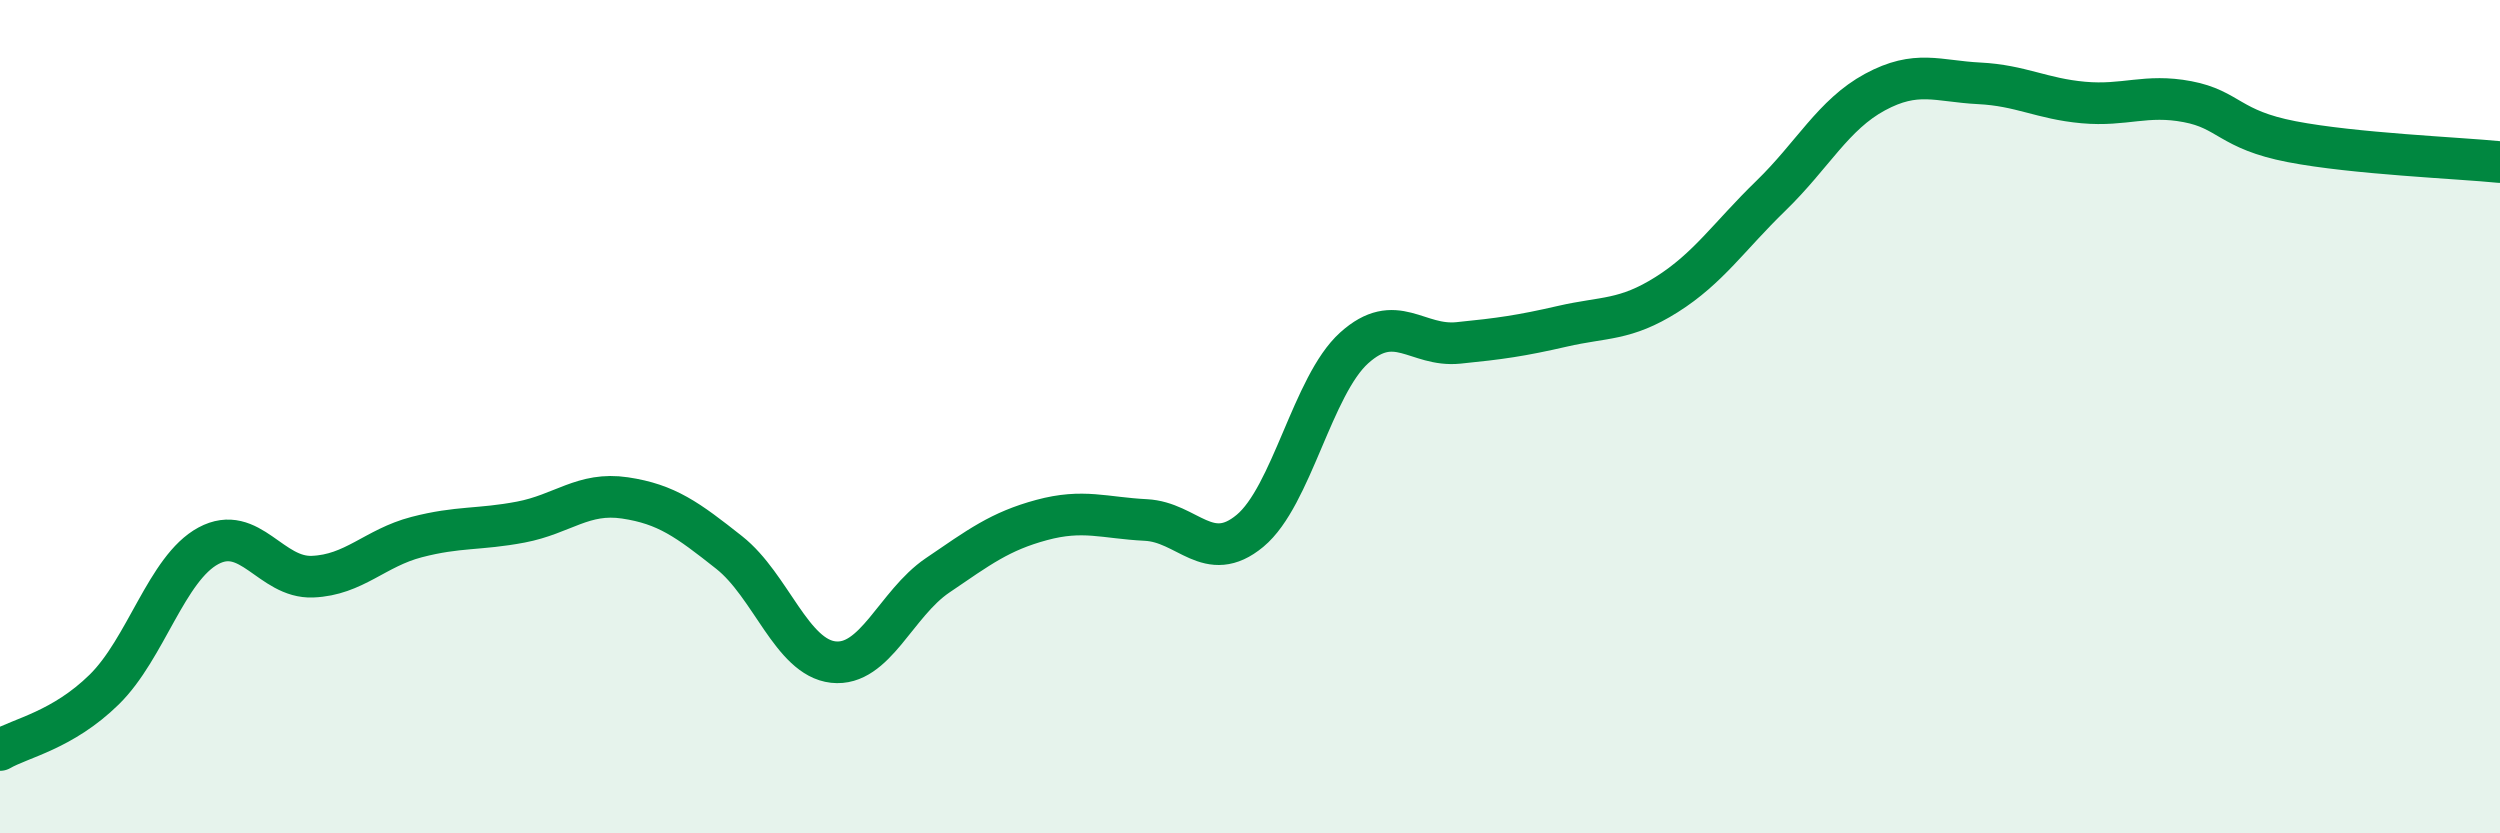 
    <svg width="60" height="20" viewBox="0 0 60 20" xmlns="http://www.w3.org/2000/svg">
      <path
        d="M 0,18 C 0.5,17.71 1.5,17.53 2.5,16.55 C 3.5,15.57 4,13.64 5,13.1 C 6,12.56 6.5,13.88 7.5,13.84 C 8.5,13.8 9,13.15 10,12.89 C 11,12.63 11.5,12.72 12.5,12.53 C 13.5,12.34 14,11.8 15,11.95 C 16,12.1 16.5,12.47 17.5,13.26 C 18.5,14.05 19,15.78 20,15.89 C 21,16 21.5,14.49 22.5,13.81 C 23.5,13.13 24,12.75 25,12.48 C 26,12.21 26.5,12.43 27.5,12.48 C 28.5,12.53 29,13.57 30,12.74 C 31,11.91 31.5,9.25 32.5,8.35 C 33.5,7.45 34,8.33 35,8.23 C 36,8.13 36.5,8.06 37.5,7.83 C 38.5,7.6 39,7.7 40,7.07 C 41,6.44 41.5,5.67 42.5,4.7 C 43.5,3.73 44,2.75 45,2.21 C 46,1.67 46.5,1.95 47.5,2 C 48.5,2.05 49,2.37 50,2.46 C 51,2.55 51.5,2.25 52.5,2.44 C 53.5,2.63 53.5,3.11 55,3.4 C 56.5,3.69 59,3.79 60,3.89L60 20L0 20Z"
        fill="#008740"
        opacity="0.1"
        stroke-linecap="round"
        stroke-linejoin="round"
      />
      <path
        d="M 0,18 C 0.5,17.71 1.5,17.53 2.5,16.55 C 3.5,15.57 4,13.64 5,13.1 C 6,12.56 6.5,13.88 7.5,13.84 C 8.5,13.8 9,13.15 10,12.89 C 11,12.63 11.5,12.72 12.5,12.53 C 13.5,12.34 14,11.8 15,11.95 C 16,12.1 16.5,12.47 17.5,13.26 C 18.5,14.05 19,15.78 20,15.89 C 21,16 21.5,14.49 22.5,13.81 C 23.5,13.13 24,12.75 25,12.48 C 26,12.21 26.5,12.43 27.5,12.48 C 28.5,12.53 29,13.57 30,12.74 C 31,11.91 31.5,9.25 32.5,8.35 C 33.5,7.45 34,8.33 35,8.23 C 36,8.13 36.5,8.06 37.5,7.83 C 38.5,7.6 39,7.7 40,7.07 C 41,6.44 41.5,5.67 42.5,4.7 C 43.5,3.73 44,2.75 45,2.21 C 46,1.67 46.5,1.95 47.5,2 C 48.5,2.05 49,2.37 50,2.46 C 51,2.55 51.5,2.25 52.5,2.44 C 53.5,2.63 53.5,3.11 55,3.4 C 56.5,3.69 59,3.79 60,3.89"
        stroke="#008740"
        stroke-width="1"
        fill="none"
        stroke-linecap="round"
        stroke-linejoin="round"
      />
    </svg>
  